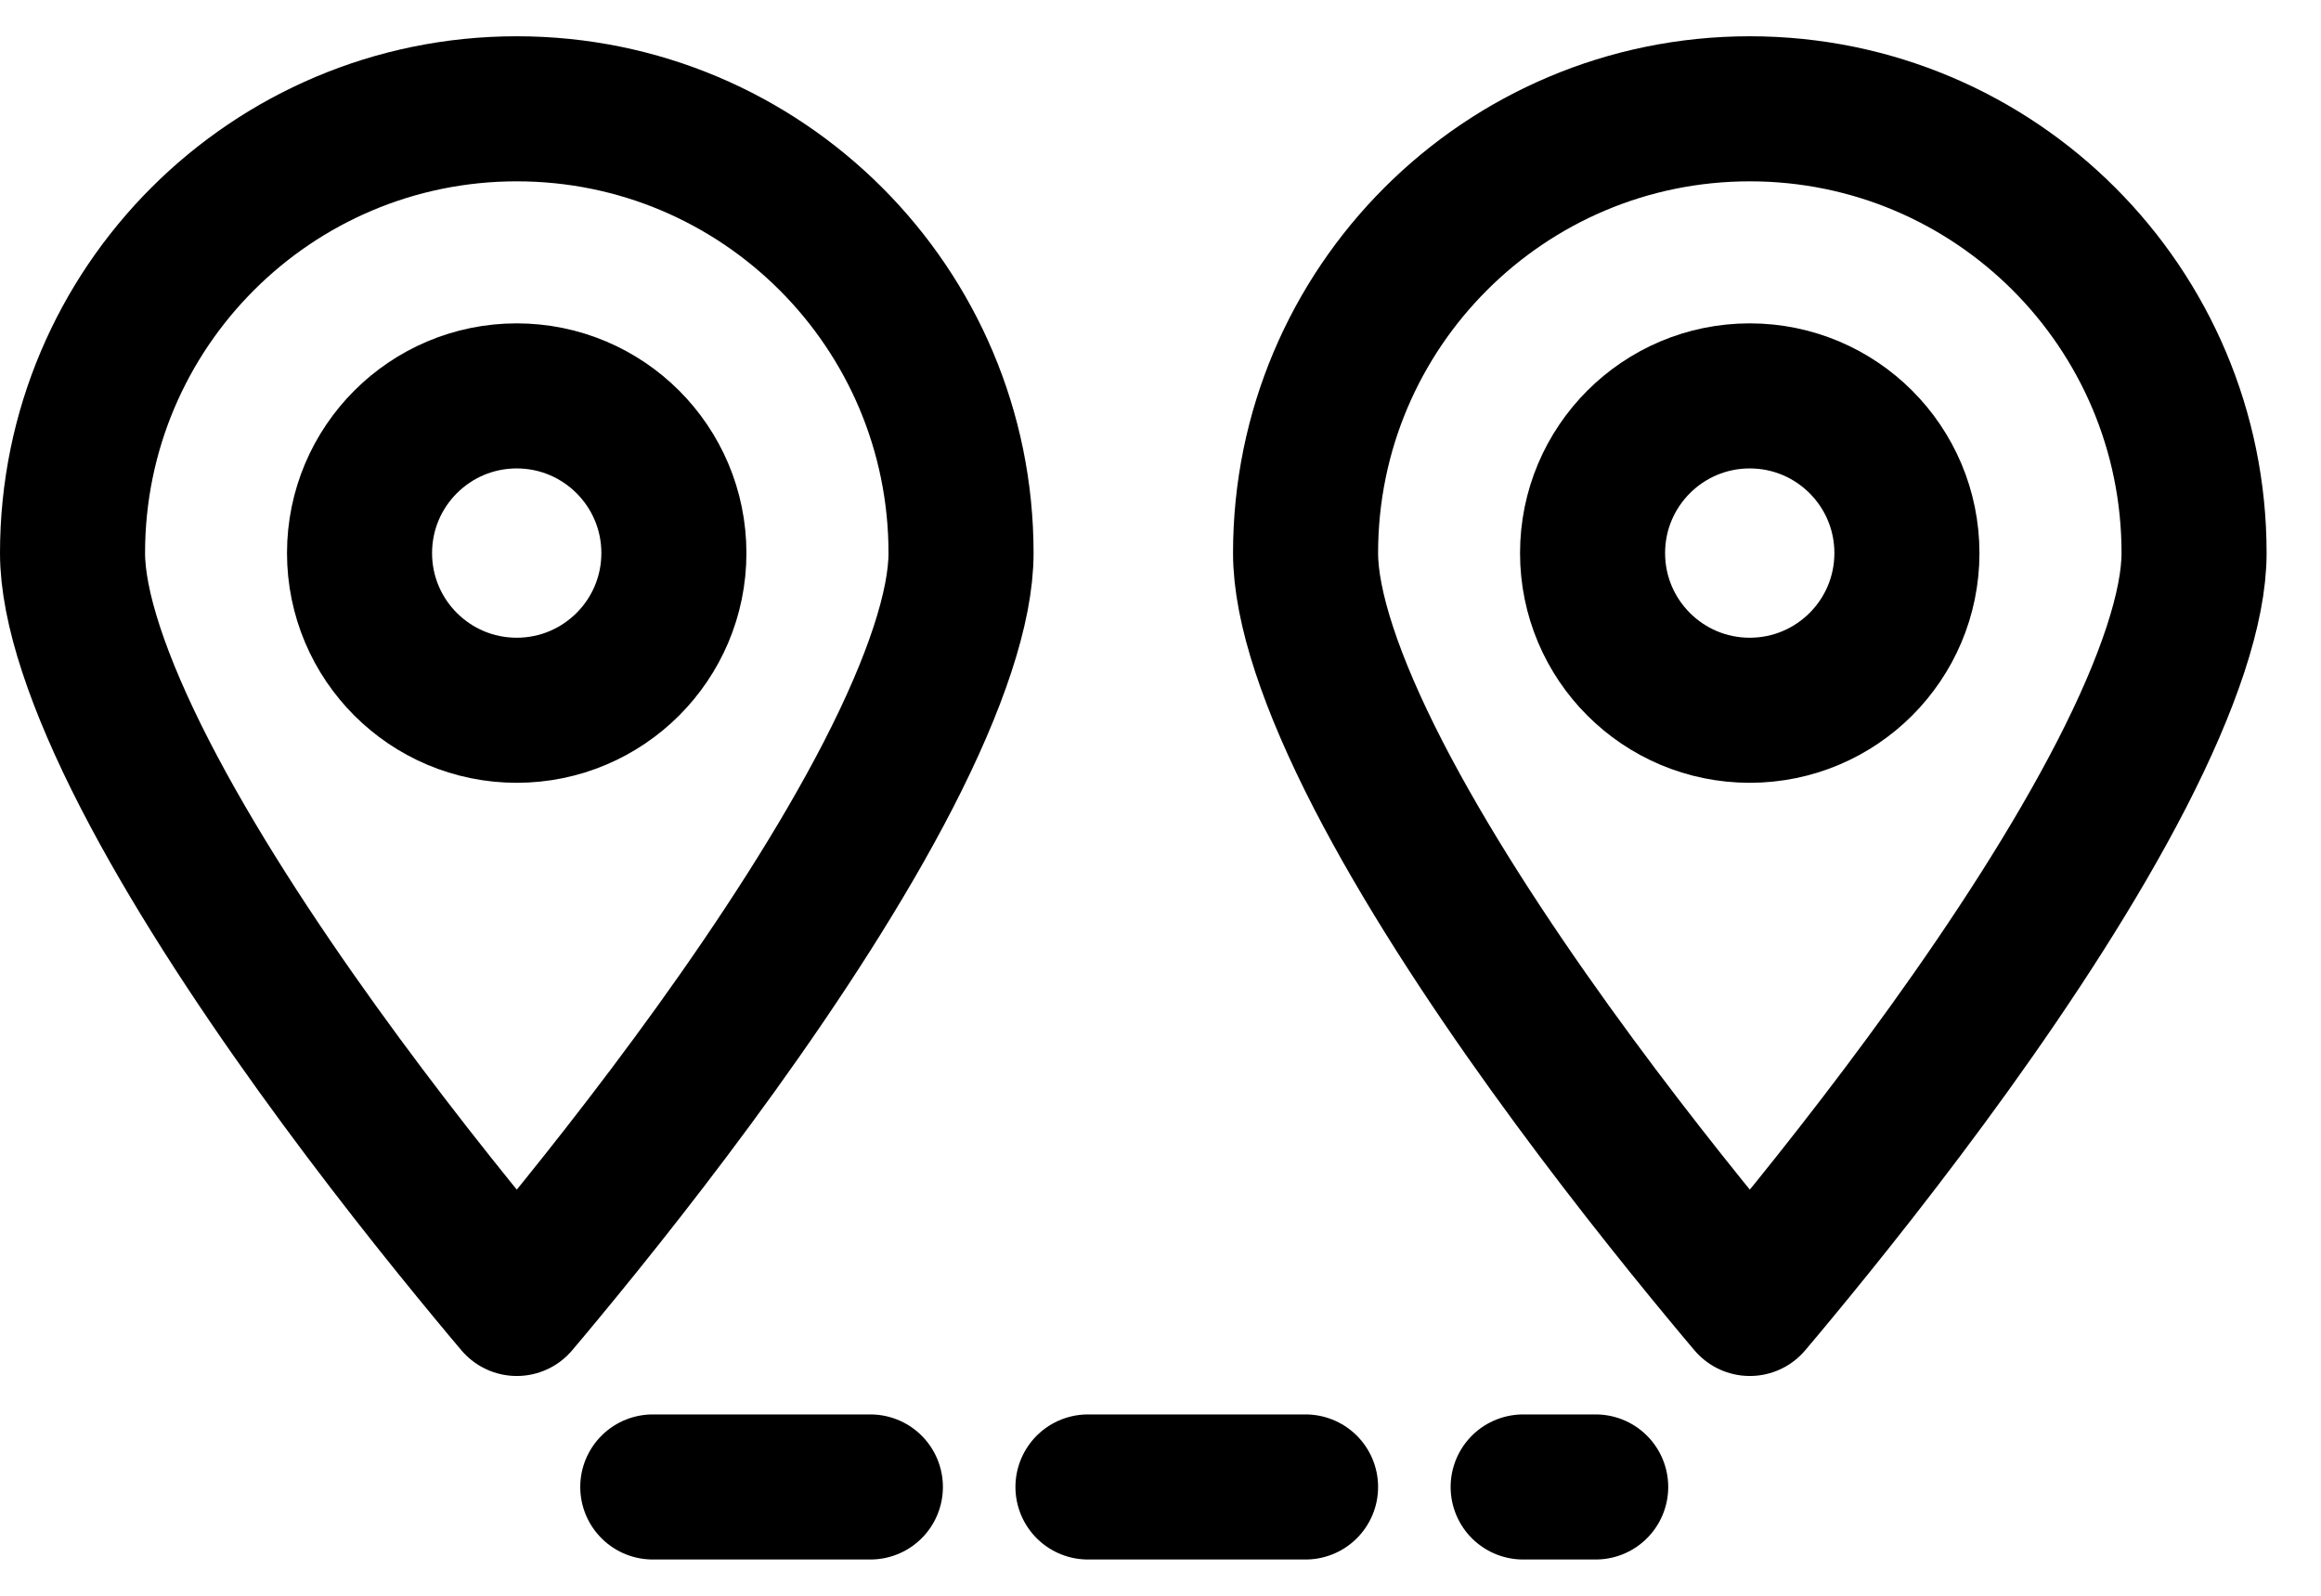<svg width="32" height="22" viewBox="0 0 32 22" fill="none" xmlns="http://www.w3.org/2000/svg">
<path d="M30.25 7.625C30.25 8.359 29.901 9.414 29.248 10.683C28.611 11.919 27.752 13.236 26.876 14.454C26.002 15.669 25.127 16.765 24.468 17.56C24.346 17.708 24.231 17.845 24.125 17.97C24.019 17.845 23.904 17.708 23.782 17.56C23.123 16.765 22.248 15.669 21.374 14.454C20.498 13.236 19.639 11.919 19.002 10.683C18.349 9.414 18 8.359 18 7.625C18 4.242 20.742 1.5 24.125 1.5C27.508 1.5 30.25 4.242 30.25 7.625Z" stroke="black" stroke-width="2" stroke-linejoin="round"/>
<circle cx="24.124" cy="7.625" r="2.167" stroke="black" stroke-width="2"/>
<path d="M13.25 7.625C13.25 8.359 12.901 9.414 12.248 10.683C11.611 11.919 10.752 13.236 9.876 14.454C9.002 15.669 8.127 16.765 7.468 17.56C7.346 17.708 7.231 17.845 7.125 17.97C7.019 17.845 6.904 17.708 6.782 17.56C6.123 16.765 5.248 15.669 4.374 14.454C3.498 13.236 2.639 11.919 2.002 10.683C1.349 9.414 1 8.359 1 7.625C1 4.242 3.742 1.5 7.125 1.5C10.508 1.5 13.25 4.242 13.25 7.625Z" stroke="black" stroke-width="2" stroke-linejoin="round"/>
<circle cx="7.124" cy="7.625" r="2.167" stroke="black" stroke-width="2"/>
<line x1="9" y1="20.5" x2="22" y2="20.5" stroke="black" stroke-width="2" stroke-linecap="round" stroke-dasharray="3 3"/>
</svg>
